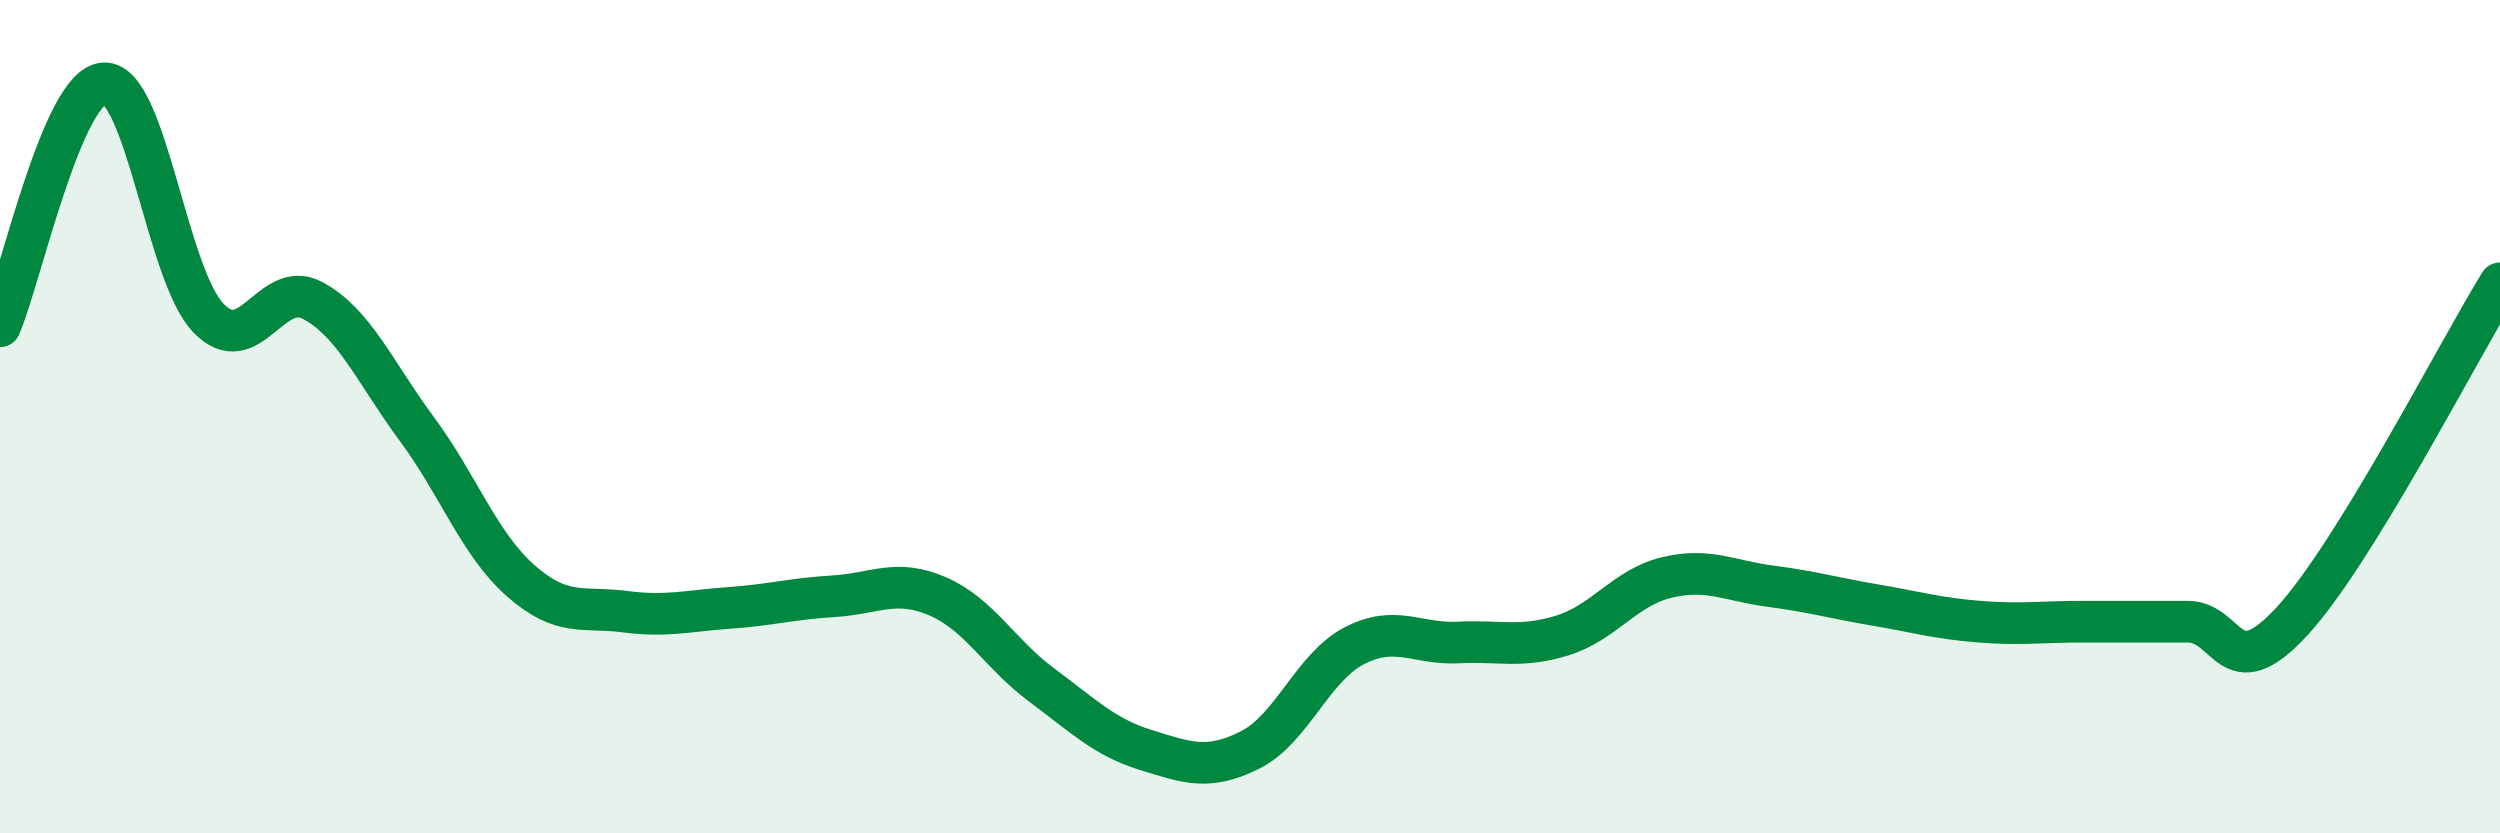 
    <svg width="60" height="20" viewBox="0 0 60 20" xmlns="http://www.w3.org/2000/svg">
      <path
        d="M 0,7.83 C 0.5,6.66 1.5,2.04 2.5,2 C 3.5,1.96 4,6.59 5,7.63 C 6,8.67 6.5,6.68 7.5,7.21 C 8.5,7.74 9,8.94 10,10.29 C 11,11.64 11.5,13.06 12.5,13.94 C 13.5,14.82 14,14.55 15,14.68 C 16,14.81 16.5,14.66 17.5,14.59 C 18.5,14.52 19,14.37 20,14.31 C 21,14.25 21.5,13.88 22.5,14.31 C 23.5,14.74 24,15.7 25,16.44 C 26,17.18 26.5,17.69 27.5,18 C 28.5,18.31 29,18.5 30,18 C 31,17.5 31.5,16.02 32.5,15.5 C 33.5,14.98 34,15.47 35,15.42 C 36,15.37 36.5,15.56 37.5,15.25 C 38.5,14.94 39,14.1 40,13.86 C 41,13.62 41.5,13.94 42.5,14.07 C 43.5,14.2 44,14.35 45,14.52 C 46,14.69 46.5,14.84 47.5,14.92 C 48.5,15 49,14.92 50,14.92 C 51,14.92 51.5,14.92 52.5,14.92 C 53.5,14.92 53.5,16.54 55,14.92 C 56.5,13.3 59,8.42 60,6.8L60 20L0 20Z"
        fill="#008740"
        opacity="0.1"
        stroke-linecap="round"
        stroke-linejoin="round"
      />
      <path
        d="M 0,7.83 C 0.5,6.66 1.5,2.04 2.5,2 C 3.5,1.96 4,6.59 5,7.63 C 6,8.67 6.5,6.68 7.5,7.21 C 8.5,7.74 9,8.94 10,10.29 C 11,11.64 11.5,13.06 12.5,13.94 C 13.5,14.82 14,14.55 15,14.68 C 16,14.81 16.5,14.66 17.5,14.59 C 18.5,14.52 19,14.37 20,14.31 C 21,14.25 21.5,13.88 22.5,14.31 C 23.5,14.74 24,15.7 25,16.44 C 26,17.18 26.5,17.69 27.5,18 C 28.5,18.31 29,18.5 30,18 C 31,17.5 31.5,16.02 32.5,15.5 C 33.5,14.98 34,15.47 35,15.42 C 36,15.37 36.5,15.56 37.5,15.25 C 38.5,14.94 39,14.1 40,13.86 C 41,13.62 41.5,13.94 42.5,14.07 C 43.5,14.2 44,14.35 45,14.52 C 46,14.69 46.5,14.84 47.5,14.92 C 48.5,15 49,14.92 50,14.92 C 51,14.92 51.5,14.92 52.5,14.92 C 53.5,14.92 53.5,16.54 55,14.92 C 56.5,13.3 59,8.42 60,6.8"
        stroke="#008740"
        stroke-width="1"
        fill="none"
        stroke-linecap="round"
        stroke-linejoin="round"
      />
    </svg>
  